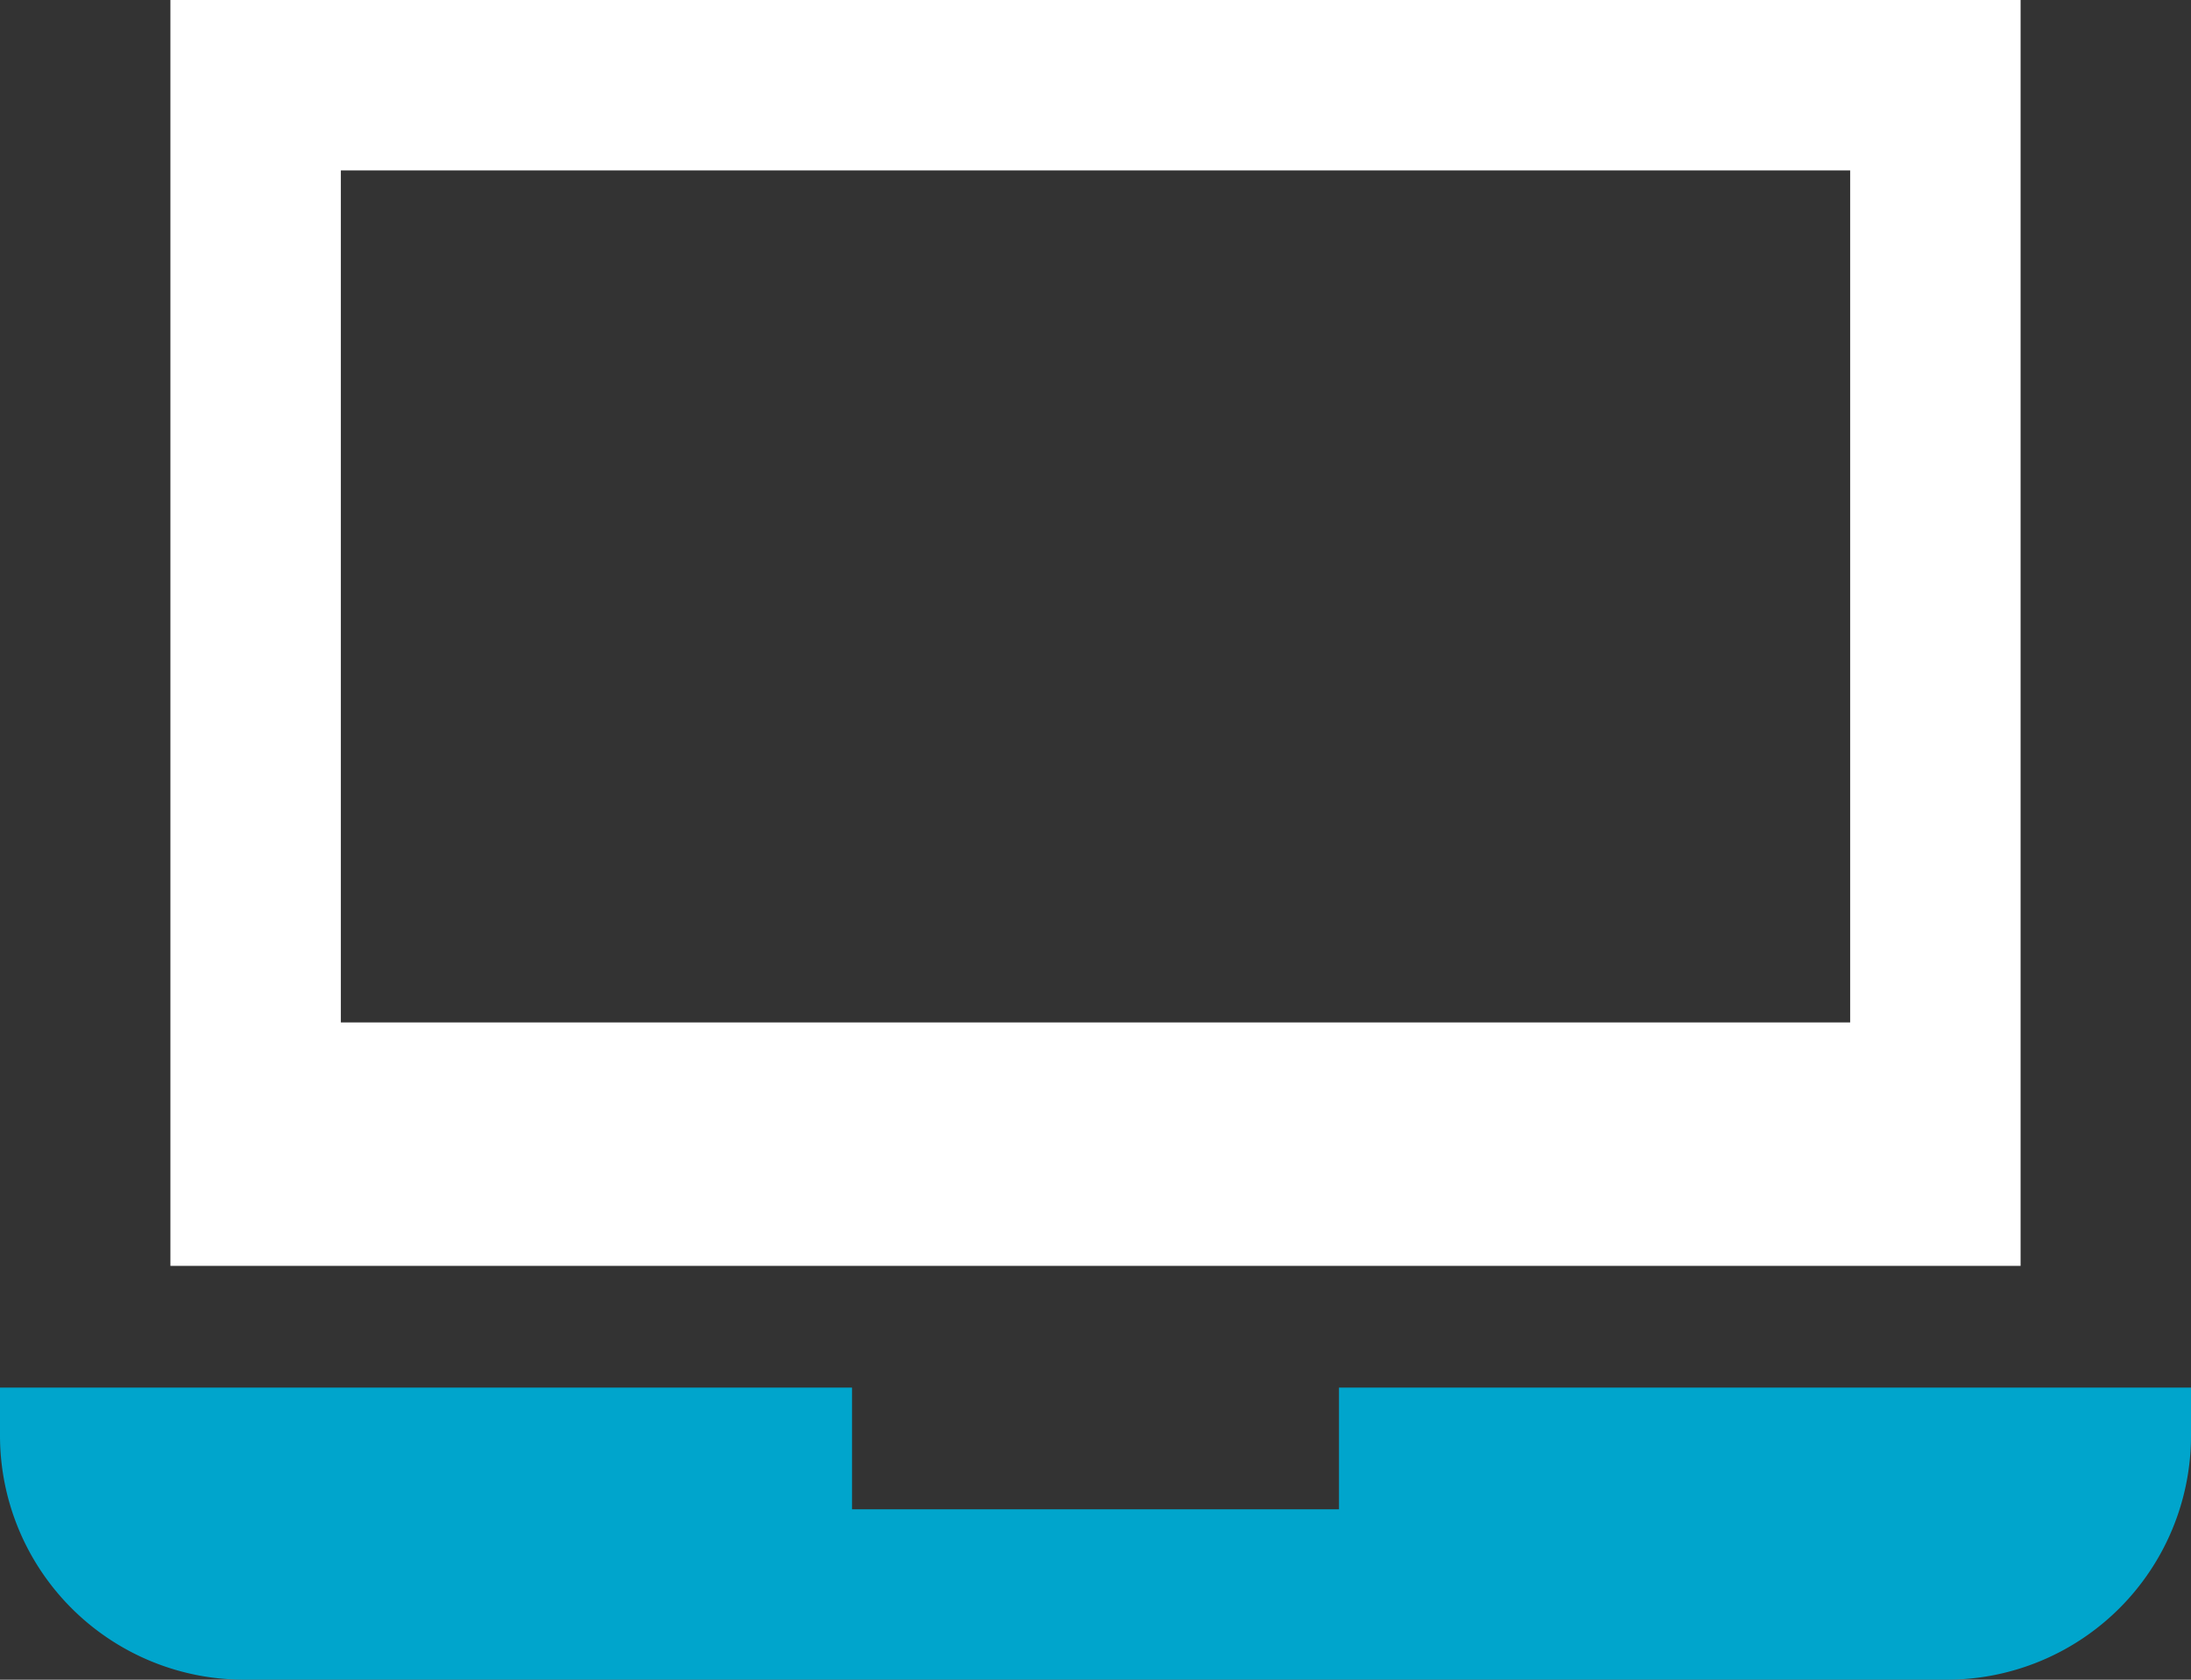 <svg xmlns="http://www.w3.org/2000/svg" width="118" height="90.467" viewBox="0 0 118 90.467"><rect x="0" y="0" width="118" height="90.467" fill="#333333" stroke="none"/><g id="laptop_1_" data-name="laptop (1)" transform="translate(0 -59.733)"><g id="Group_11792" data-name="Group 11792" transform="translate(9.178 59.733)"><g id="Group_11791" data-name="Group 11791"><path id="Path_14069" data-name="Path 14069" d="M39.822,59.733v68.178h99.644V59.733ZM130.289,114.8H49V68.911h81.289V114.8Z" transform="translate(-39.822 -59.733)" fill="#fff"></path></g></g><g id="Group_11794" data-name="Group 11794" transform="translate(0 134.466)"><g id="Group_11793" data-name="Group 11793"><path id="Path_14070" data-name="Path 14070" d="M72.111,384v6.555H45.889V384H0v2.622a13.15,13.15,0,0,0,13.111,13.111h91.778A13.15,13.15,0,0,0,118,386.622V384Z" transform="translate(0 -384)" fill="#00a5cc"></path></g></g></g></svg>
